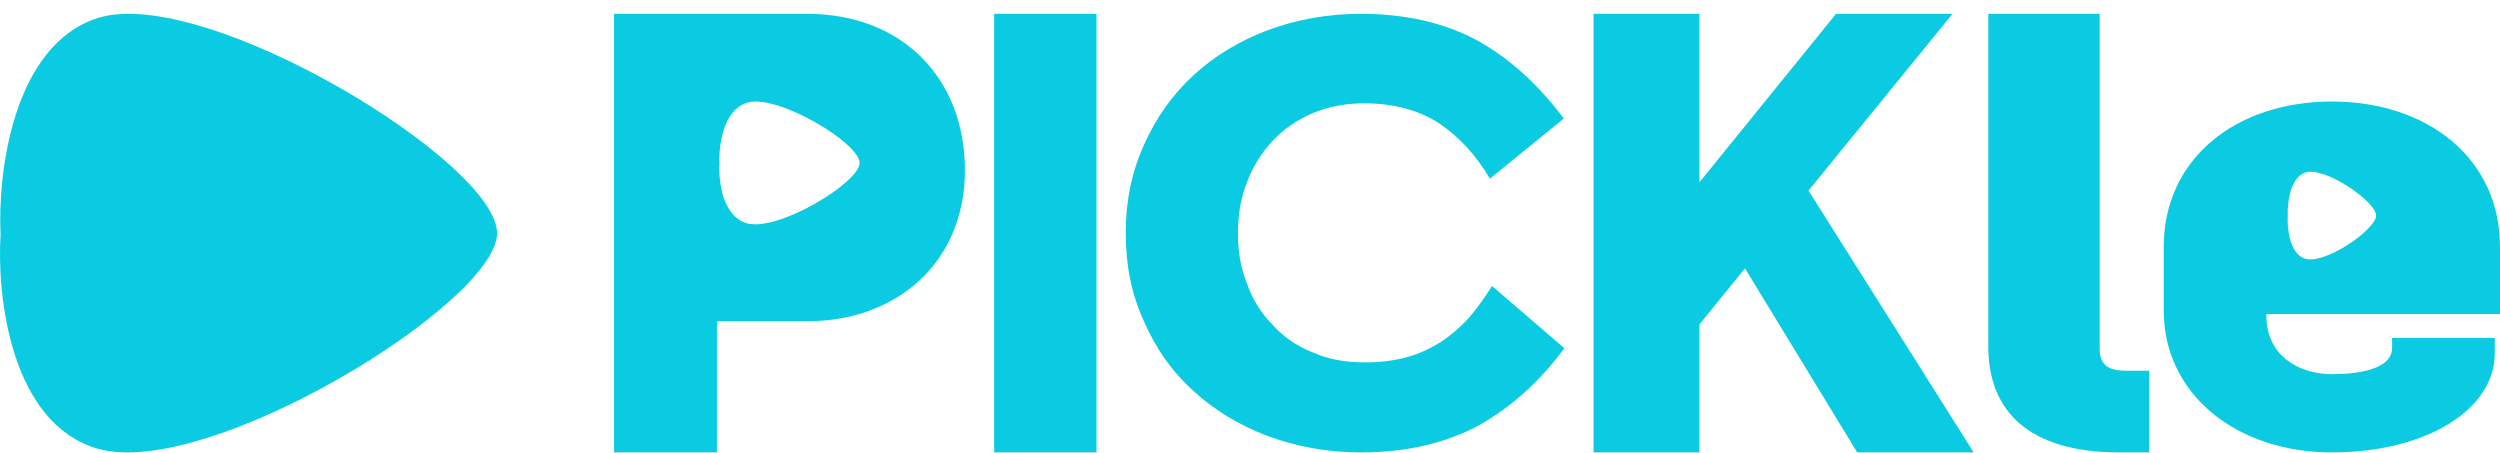 <svg width="171" height="31" viewBox="0 0 171 31" fill="none" xmlns="http://www.w3.org/2000/svg">
<path d="M136 23.715V0.945H143.618V23.855C143.618 25.078 144.357 25.357 145.445 25.357H147V30.945H144.979C138.682 30.945 136 28.046 136 23.715Z" fill="#0ACBE1"/>
<path d="M109 30.945V0.945H116.242V12.47L125.585 0.945H133.552L123.702 13.037L135 30.945H127.033L119.357 18.356L116.242 22.186V30.945H109Z" fill="#0ACBE1"/>
<path d="M75 0.945V30.945H68V0.945H75Z" fill="#0ACBE1"/>
<path fill-rule="evenodd" clip-rule="evenodd" d="M42 30.945H49.038V21.973H55.197C61.355 21.973 66 17.931 66 11.654C66 5.342 61.707 0.945 55.197 0.945H42V30.945ZM49.211 11.175C49.135 12.341 49.404 14.794 51.088 15.274C53.193 15.873 58.723 12.524 58.799 11.175C58.875 9.825 53.143 6.376 51.088 7.026C49.444 7.545 49.152 10.008 49.211 11.175Z" fill="#0ACBE1"/>
<path fill-rule="evenodd" clip-rule="evenodd" d="M155.022 21.622V21.476H171V16.887C171 10.842 166.056 6.945 159.5 6.945C152.944 6.945 148 10.842 148 16.887V21.257C148 26.939 152.944 30.945 159.5 30.945C165.913 30.945 170.642 28.031 170.642 24.171V23.115H163.62V23.807C163.62 24.972 162.079 25.591 159.5 25.591C157.136 25.591 155.022 24.244 155.022 21.622ZM156.481 14.766C156.433 15.6 156.602 17.352 157.664 17.694C158.991 18.123 162.478 15.73 162.526 14.766C162.574 13.802 158.959 11.339 157.664 11.803C156.628 12.174 156.443 13.933 156.481 14.766Z" fill="#0ACBE1"/>
<path d="M77 15.945C77 13.761 77.406 11.756 78.255 9.895C79.066 8.069 80.173 6.494 81.649 5.133C83.052 3.845 84.749 2.806 86.742 2.055C88.697 1.339 90.801 0.945 93.089 0.945C96.114 0.945 98.771 1.553 100.985 2.735C103.199 3.952 105.192 5.742 106.963 8.105L101.908 12.222C100.985 10.646 99.841 9.394 98.476 8.463C97.074 7.532 95.34 7.067 93.273 7.067C91.981 7.067 90.801 7.317 89.767 7.747C88.697 8.212 87.812 8.821 87.074 9.608C86.299 10.432 85.709 11.363 85.303 12.437C84.86 13.546 84.675 14.728 84.675 15.945C84.675 17.198 84.86 18.343 85.303 19.417C85.672 20.491 86.262 21.422 87.037 22.21C87.775 23.033 88.697 23.677 89.804 24.107C90.838 24.573 92.018 24.787 93.347 24.787C94.38 24.787 95.34 24.68 96.225 24.429C97.037 24.215 97.812 23.857 98.55 23.391C99.214 22.962 99.878 22.389 100.469 21.744C101.022 21.1 101.539 20.384 102.055 19.561L107 23.821C105.303 26.112 103.384 27.83 101.17 29.083C98.919 30.3 96.225 30.945 93.089 30.945C90.801 30.945 88.697 30.551 86.742 29.835C84.749 29.083 83.052 28.045 81.649 26.756C80.173 25.432 79.066 23.857 78.255 21.995C77.406 20.169 77 18.164 77 15.945Z" fill="#0ACBE1"/>
<path d="M6.688 30.691C0.723 28.977 -0.229 20.217 0.04 16.051C-0.169 11.885 0.867 3.09 6.688 1.233C13.965 -1.088 34.267 11.231 33.997 16.051C33.728 20.871 14.144 32.833 6.688 30.691Z" fill="#0ACBE1"/>
</svg>
